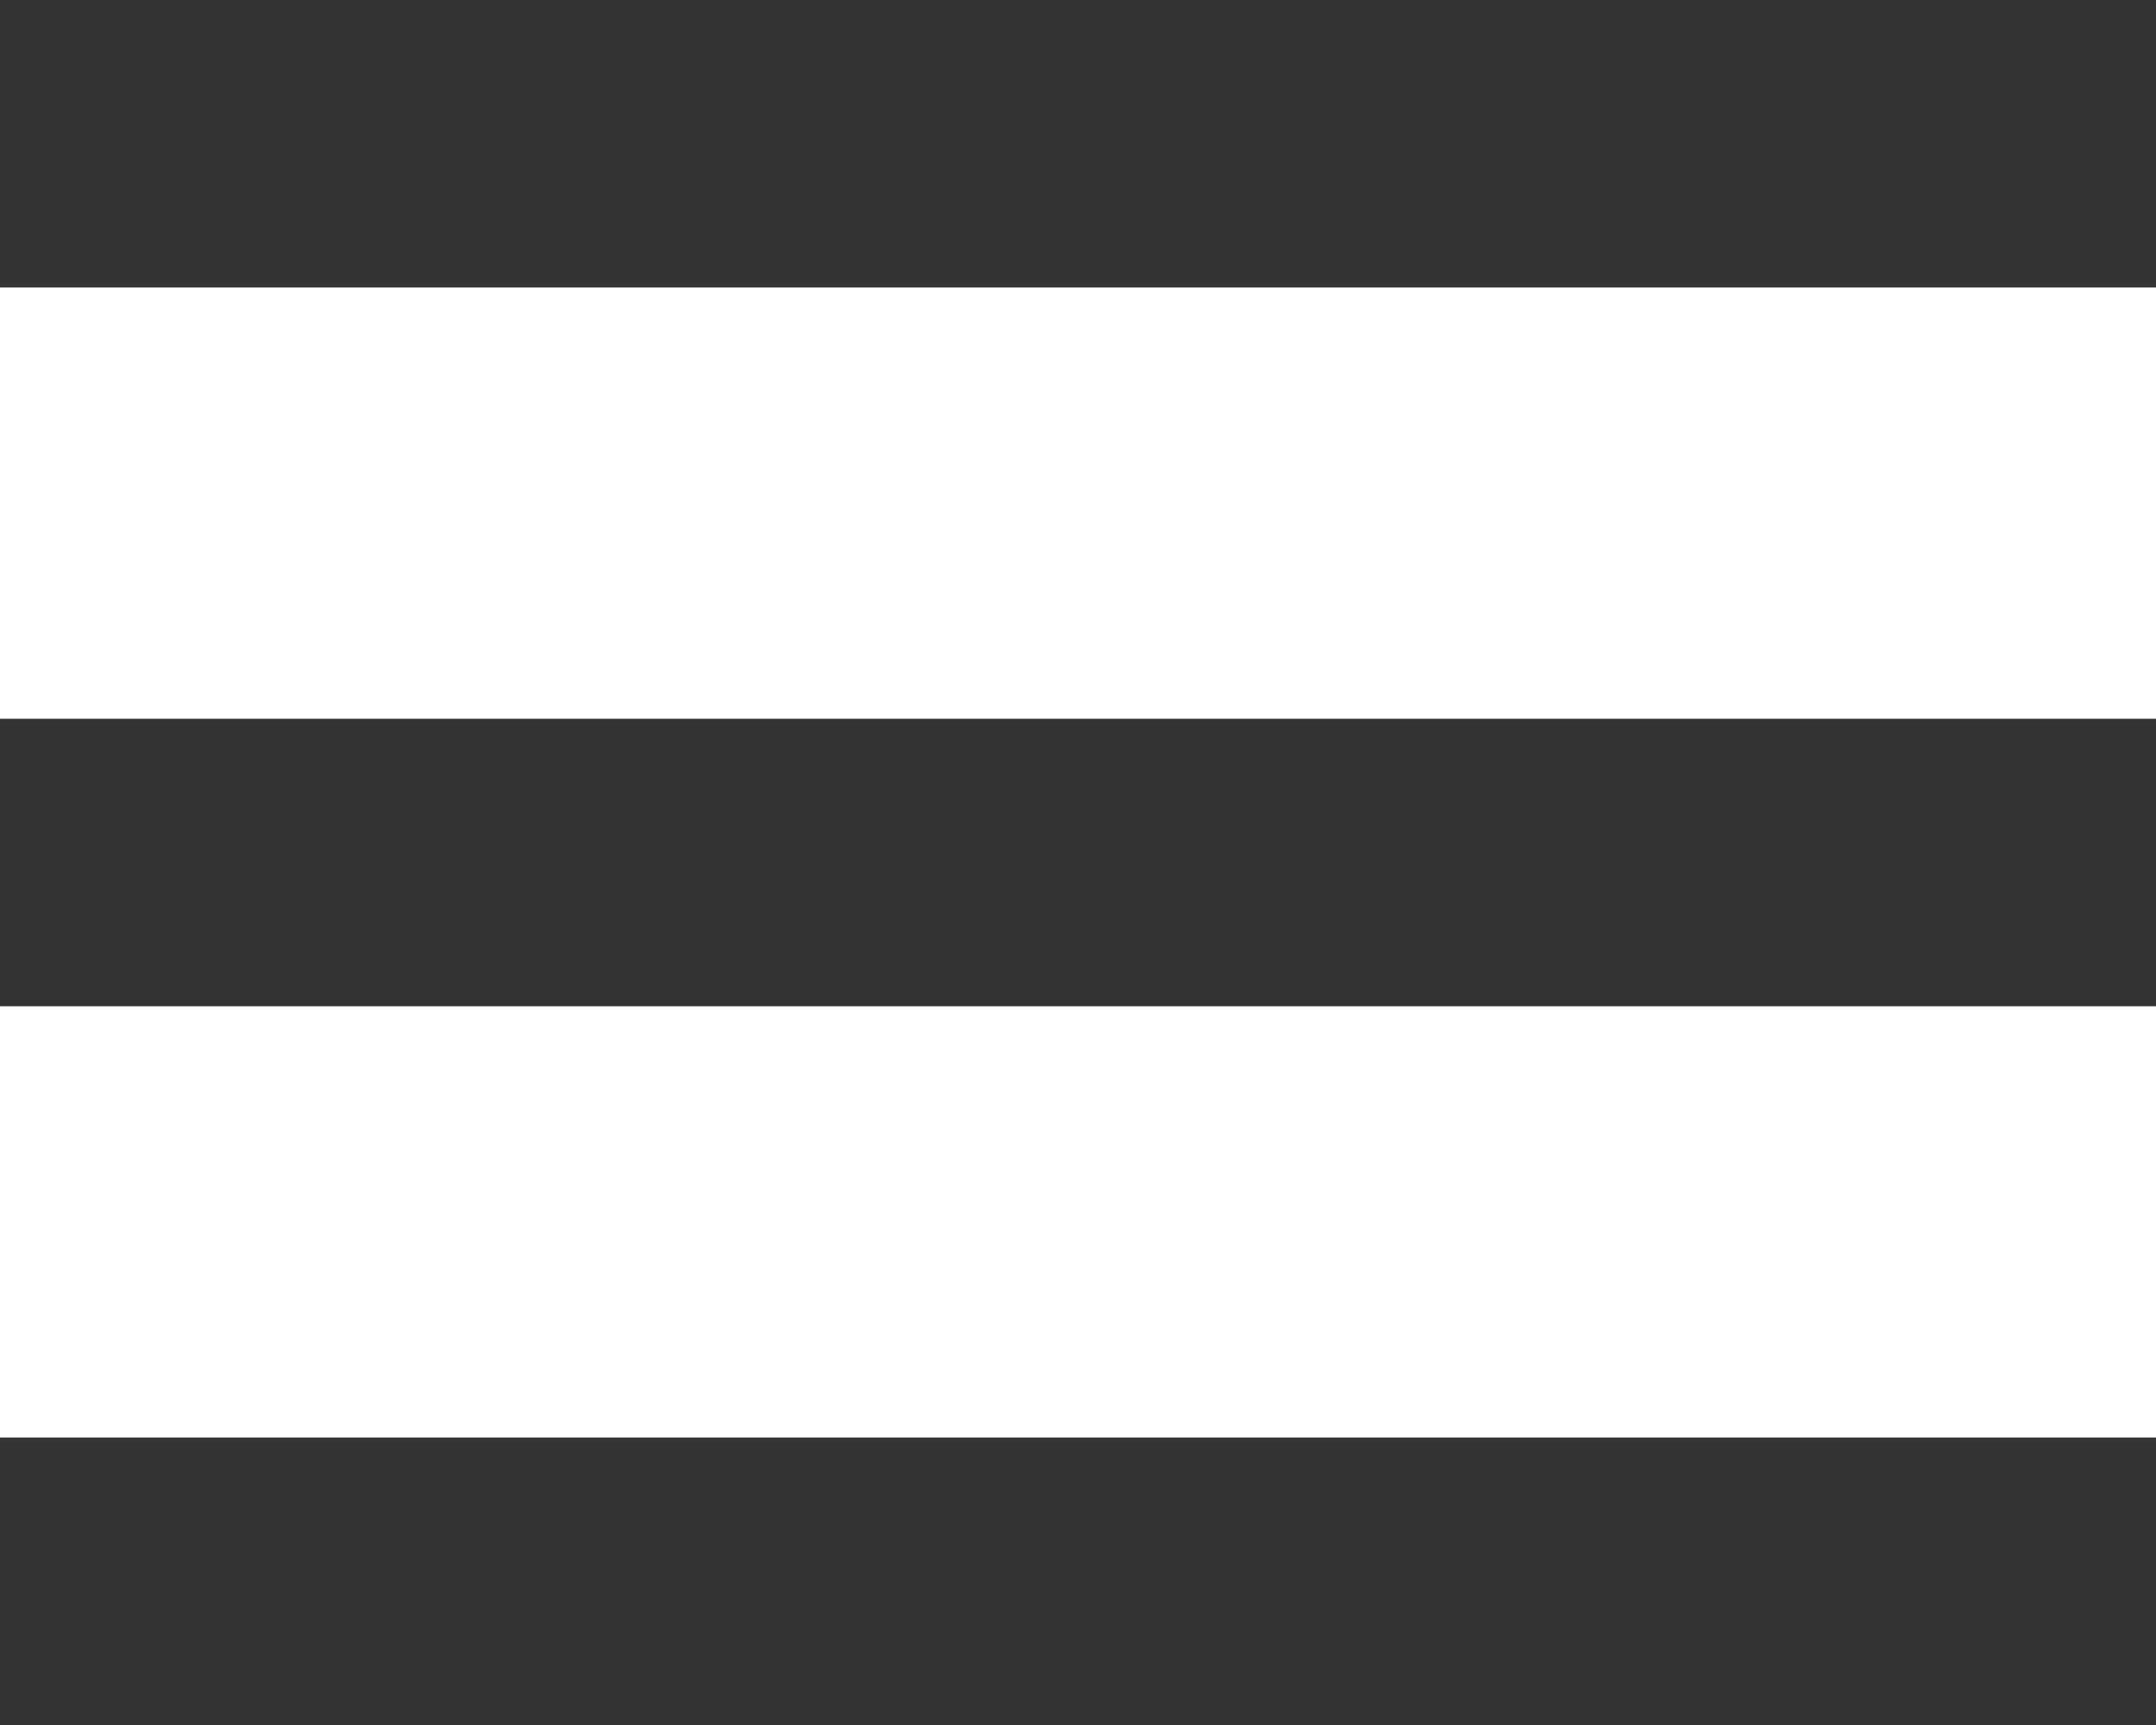 <?xml version="1.0" encoding="UTF-8" standalone="no"?>
<svg width="30px" height="24px" viewBox="0 0 30 24" version="1.1" xmlns="http://www.w3.org/2000/svg" xmlns:xlink="http://www.w3.org/1999/xlink" xmlns:sketch="http://www.bohemiancoding.com/sketch/ns">
    <!-- Generator: Sketch 3.4.4 (17249) - http://www.bohemiancoding.com/sketch -->
    <title>nav-iconhamburger</title>
    <desc>Created with Sketch.</desc>
    <defs></defs>
    <g id="Home" stroke="none" stroke-width="1" fill="none" fill-rule="evenodd" sketch:type="MSPage">
        <g id="home-480-menu" sketch:type="MSArtboardGroup" transform="translate(-415, -55)" fill="#333333">
            <g id="nav-en-480" sketch:type="MSLayerGroup" transform="translate(35, 41)">
                <g id="nav-icon" transform="translate(380, 14)" sketch:type="MSShapeGroup">
                    <path d="M0,0 L30,0 L30,4 L0,4 L0,0 Z" id="Fill-19"></path>
                    <path d="M0,10 L30,10 L30,14 L0,14 L0,10 Z" id="Fill-20"></path>
                    <path d="M0,20 L30,20 L30,24 L0,24 L0,20 Z" id="Fill-21"></path>
                </g>
            </g>
        </g>
    </g>
</svg>